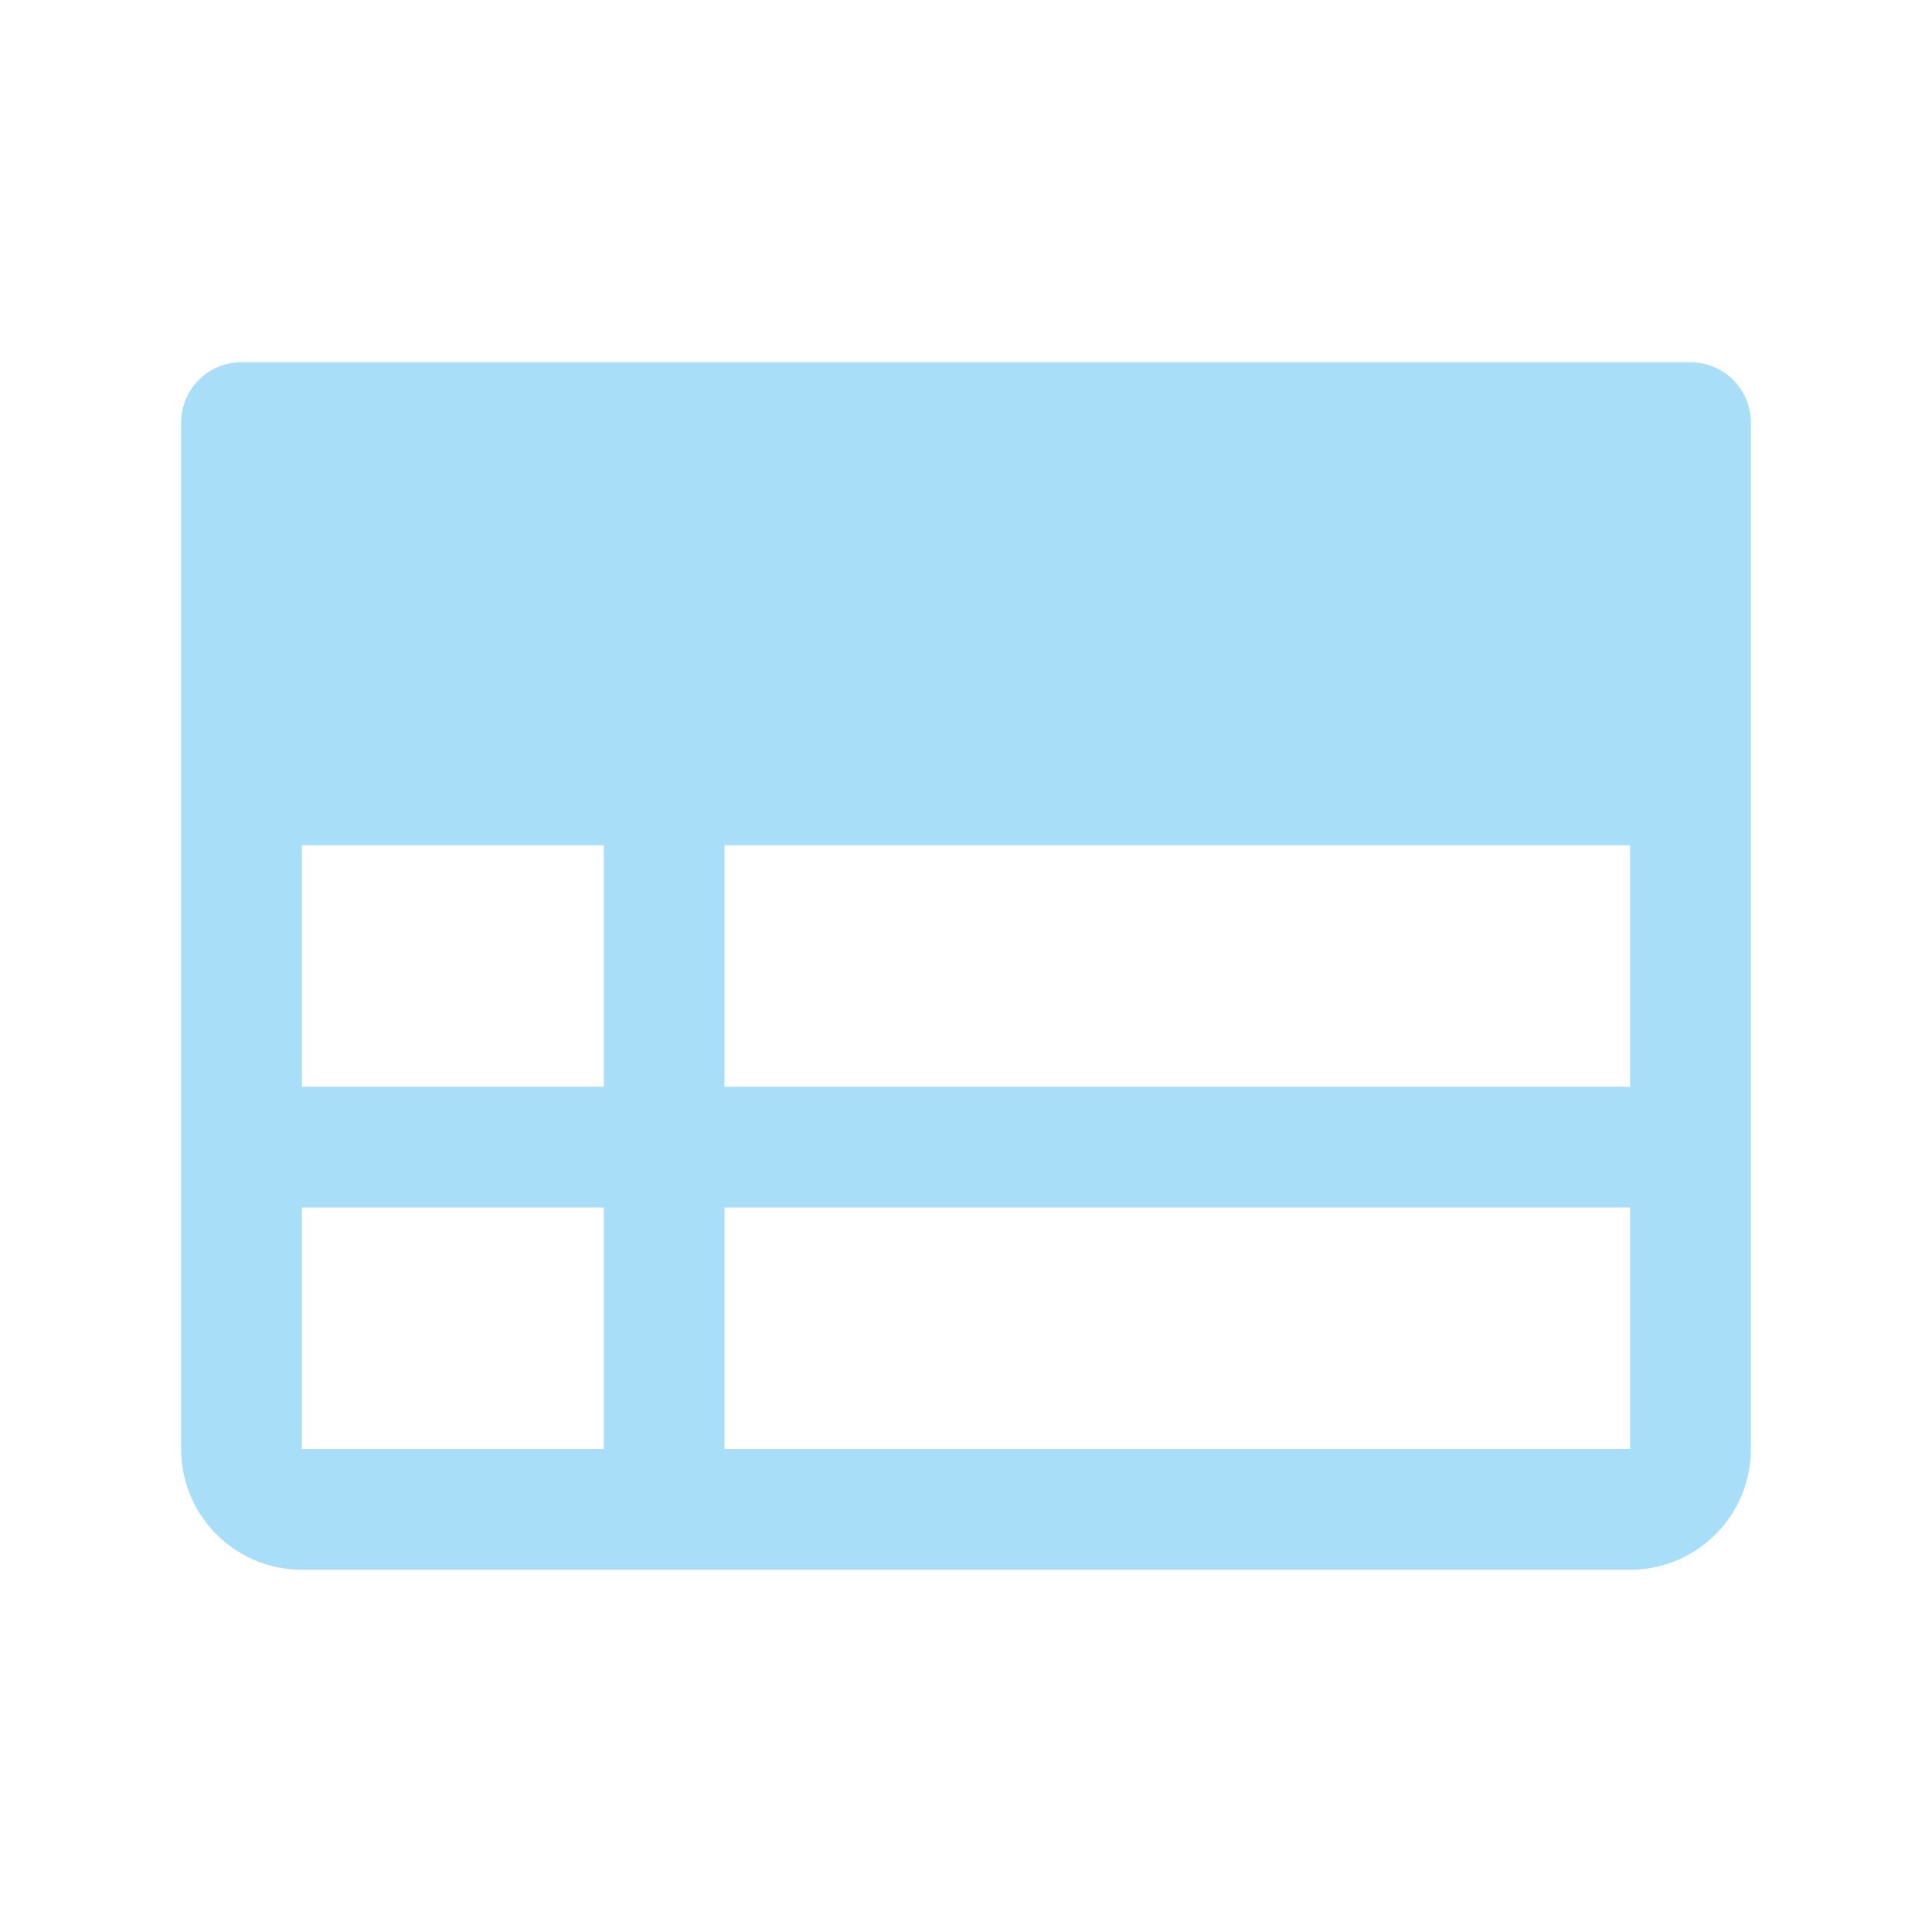 <svg width="48" height="48" fill="none" xmlns="http://www.w3.org/2000/svg"><path d="M42 9H6a1.5 1.5 0 00-1.5 1.5V36a3 3 0 003 3h33a3 3 0 003-3V10.5A1.5 1.5 0 0042 9zM7.5 21H15v6H7.5v-6zM18 21h22.5v6H18v-6zM7.5 30H15v6H7.5v-6zm33 6H18v-6h22.5v6z" fill="#A9DEF9"/></svg>